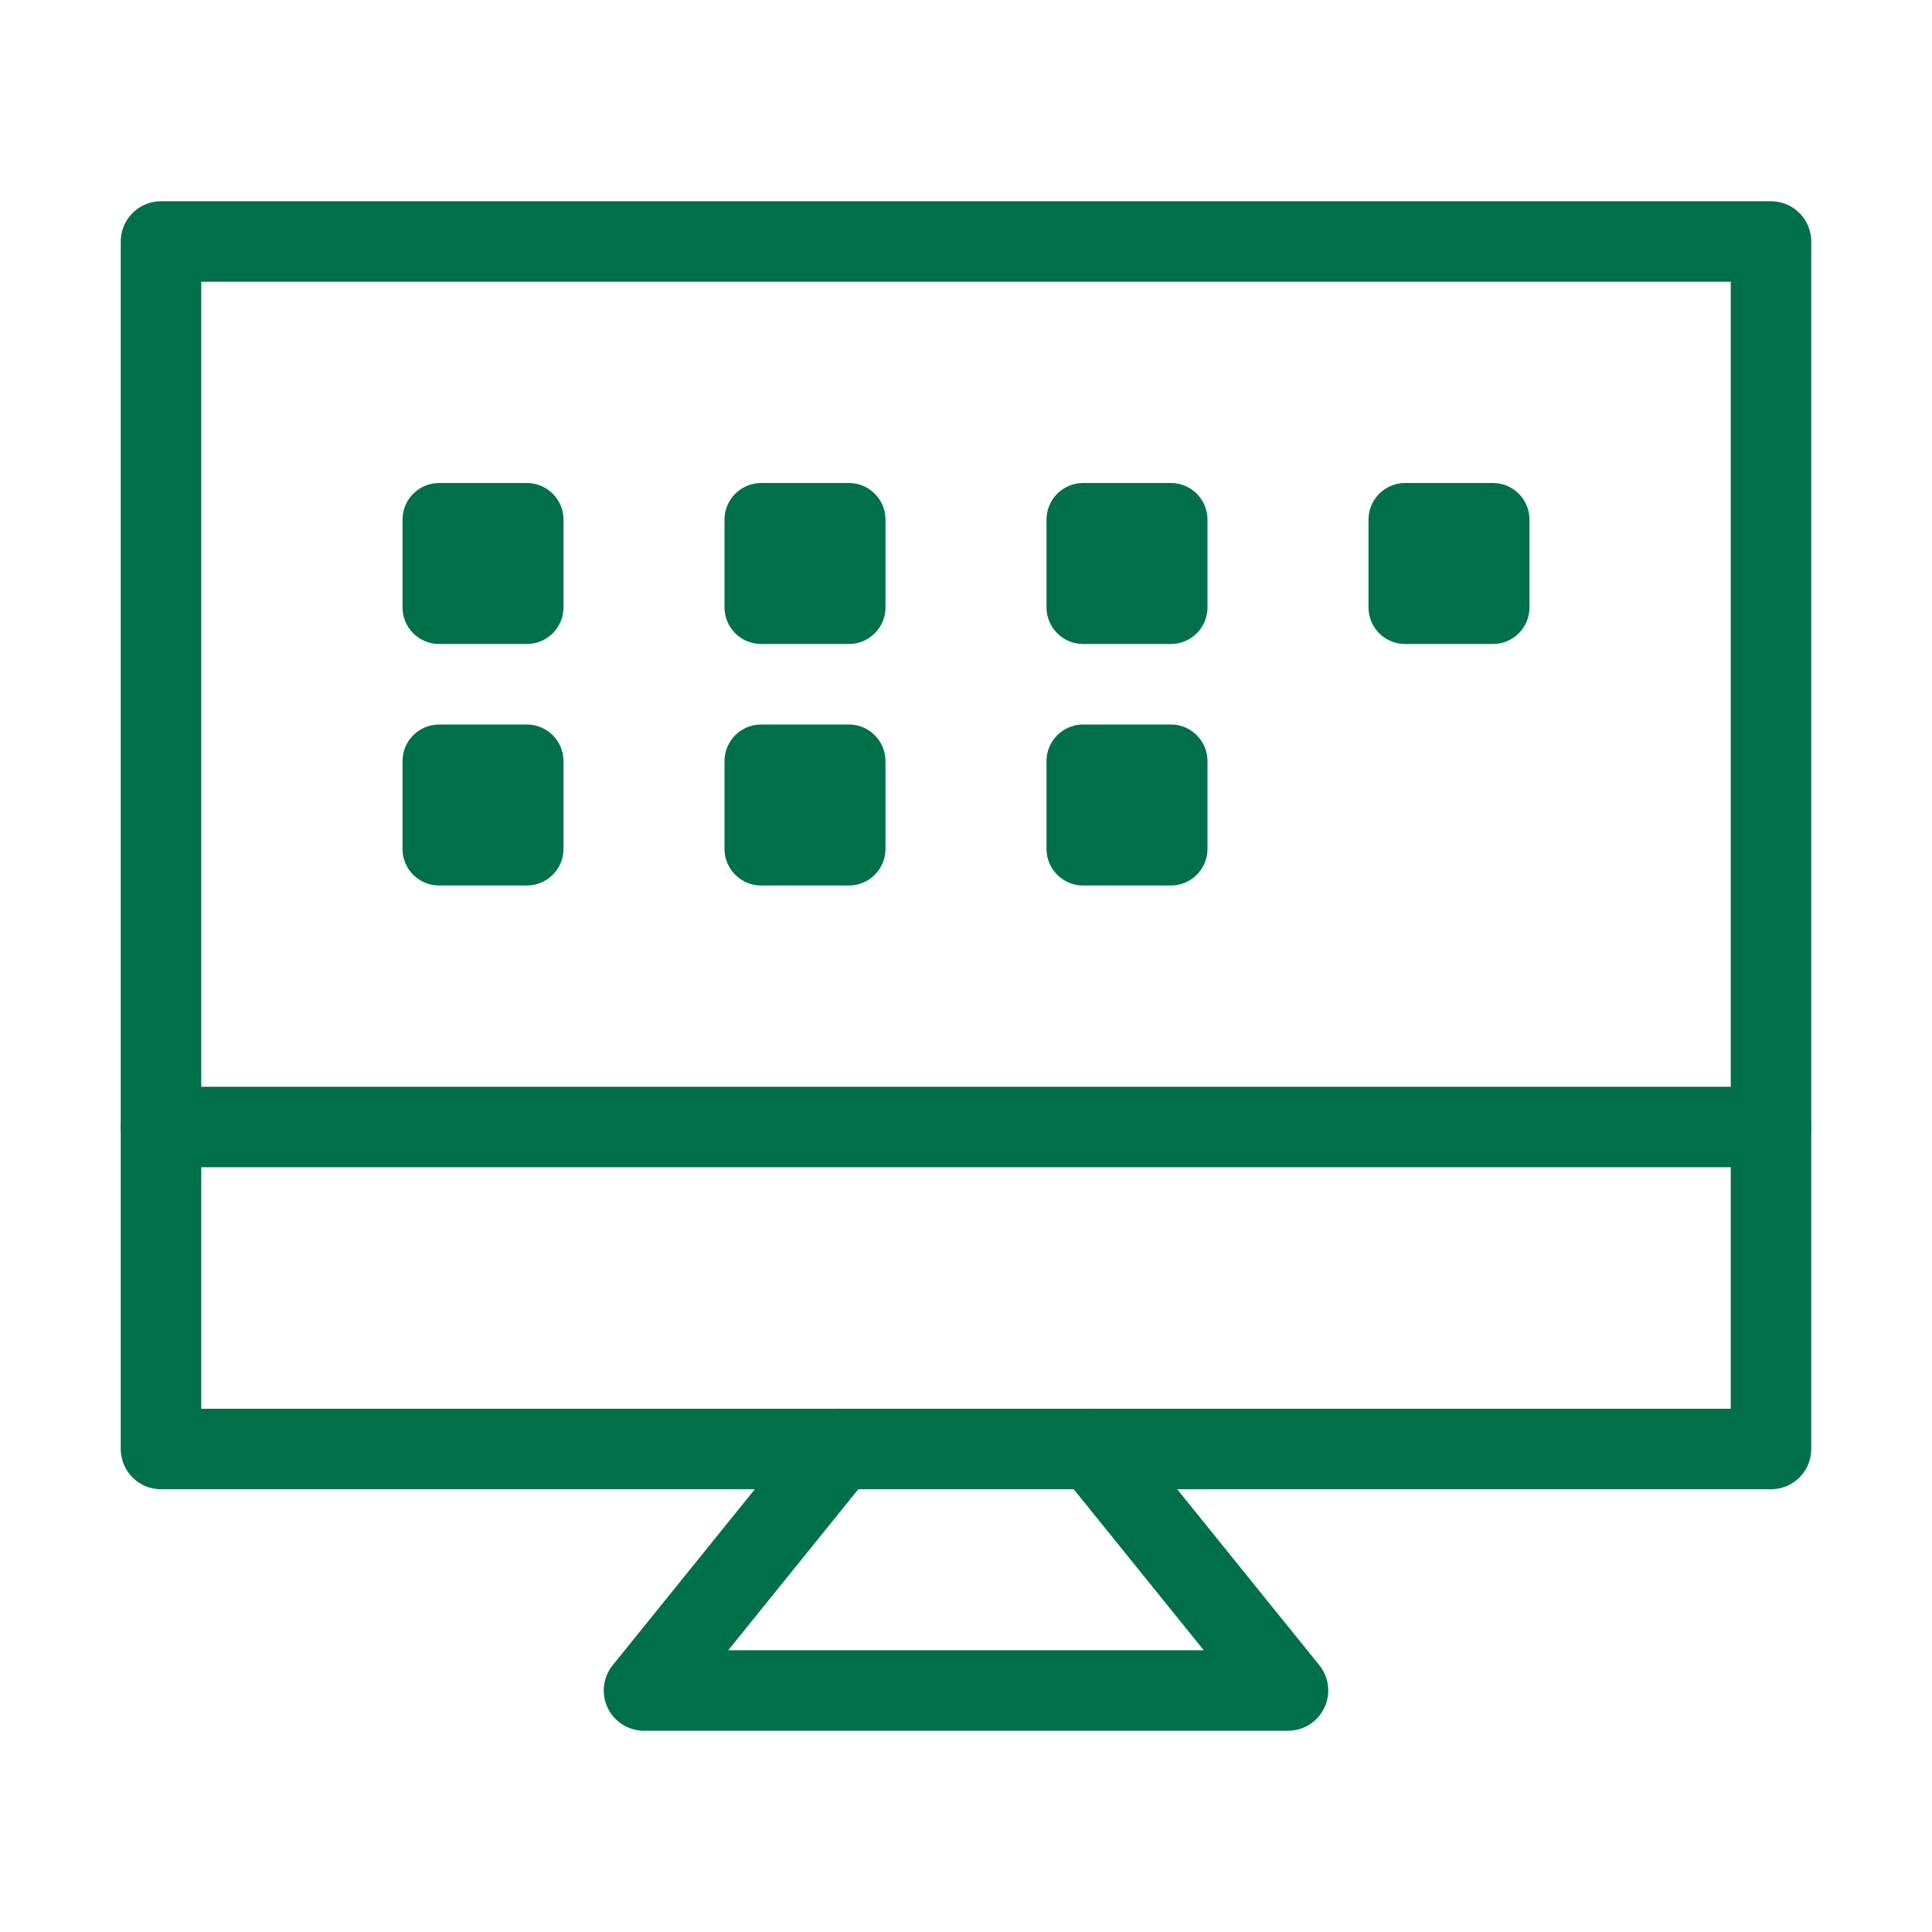 <svg width="24" height="24" viewBox="0 0 24 24" fill="none" xmlns="http://www.w3.org/2000/svg">
<path d="M2 3H22V14H2V3Z" stroke="#00704A" stroke-linejoin="round"/>
<path d="M22 14V18H2V14" stroke="#00704A" stroke-linecap="round" stroke-linejoin="round"/>
<path d="M6.545 9H5.455C5.204 9 5 9.204 5 9.455V10.546C5 10.796 5.204 11 5.455 11H6.545C6.796 11 7 10.796 7 10.546V9.455C7 9.204 6.796 9 6.545 9Z" fill="#00704A"/>
<path d="M6.545 6H5.455C5.204 6 5 6.204 5 6.455V7.545C5 7.796 5.204 8 5.455 8H6.545C6.796 8 7 7.796 7 7.545V6.455C7 6.204 6.796 6 6.545 6Z" fill="#00704A"/>
<path d="M10.546 9H9.455C9.204 9 9 9.204 9 9.455V10.546C9 10.796 9.204 11 9.455 11H10.546C10.796 11 11 10.796 11 10.546V9.455C11 9.204 10.796 9 10.546 9Z" fill="#00704A"/>
<path d="M10.546 6H9.455C9.204 6 9 6.204 9 6.455V7.545C9 7.796 9.204 8 9.455 8H10.546C10.796 8 11 7.796 11 7.545V6.455C11 6.204 10.796 6 10.546 6Z" fill="#00704A"/>
<path d="M14.546 9H13.454C13.204 9 13 9.204 13 9.455V10.546C13 10.796 13.204 11 13.454 11H14.546C14.796 11 15 10.796 15 10.546V9.455C15 9.204 14.796 9 14.546 9Z" fill="#00704A"/>
<path d="M14.546 6H13.454C13.204 6 13 6.204 13 6.455V7.545C13 7.796 13.204 8 13.454 8H14.546C14.796 8 15 7.796 15 7.545V6.455C15 6.204 14.796 6 14.546 6Z" fill="#00704A"/>
<path d="M18.546 6H17.454C17.203 6 17 6.204 17 6.455V7.545C17 7.796 17.203 8 17.454 8H18.546C18.797 8 19 7.796 19 7.545V6.455C19 6.204 18.797 6 18.546 6Z" fill="#00704A"/>
<path d="M10.423 18L8 21H16L13.577 18" stroke="#00704A" stroke-linecap="round" stroke-linejoin="round"/>
</svg>
